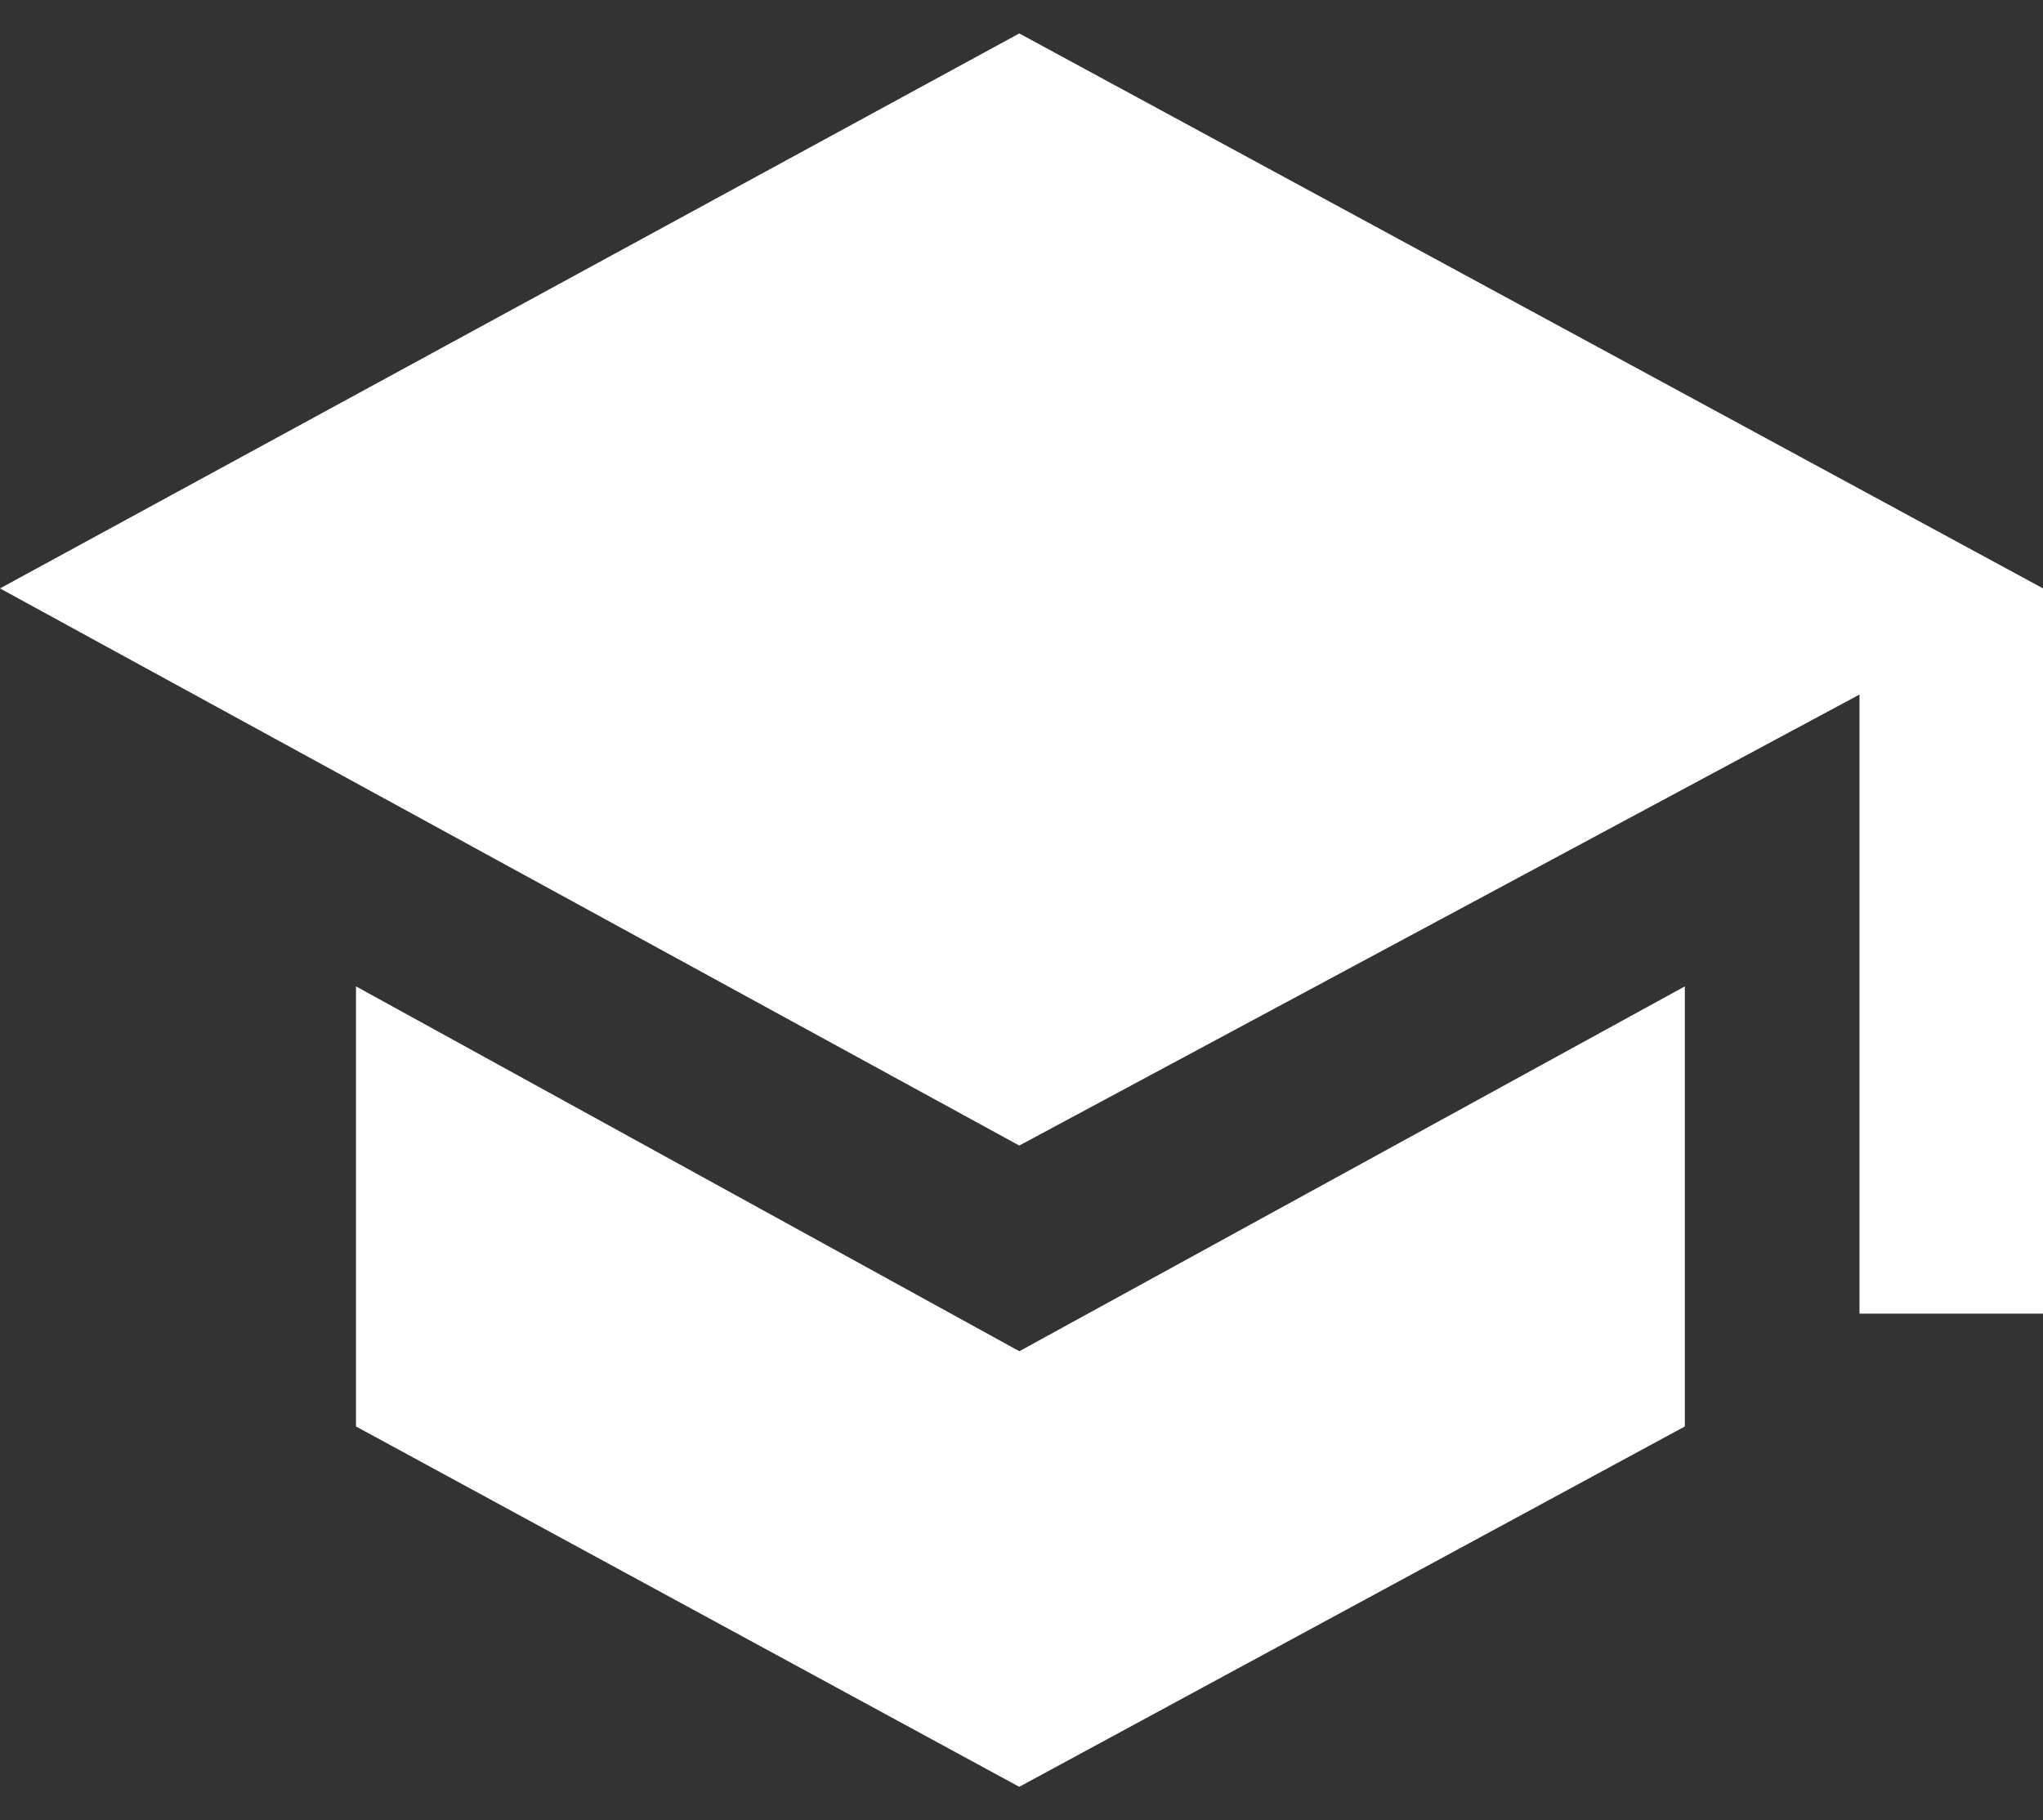 <svg width="55" height="49" viewBox="0 0 55 49" fill="none" xmlns="http://www.w3.org/2000/svg"><rect x="0" y="0" width="55" height="49" fill="#333333" stroke="none"/><path d="M50.06 35.363V18.697L27.44 30.838 0 15.84 27.44.9 55 15.839v19.524h-4.94zM27.44 48.101L9.584 38.4V26.553l17.858 9.822 17.916-9.822V38.4L27.441 48.1z" fill="#fff"/></svg>